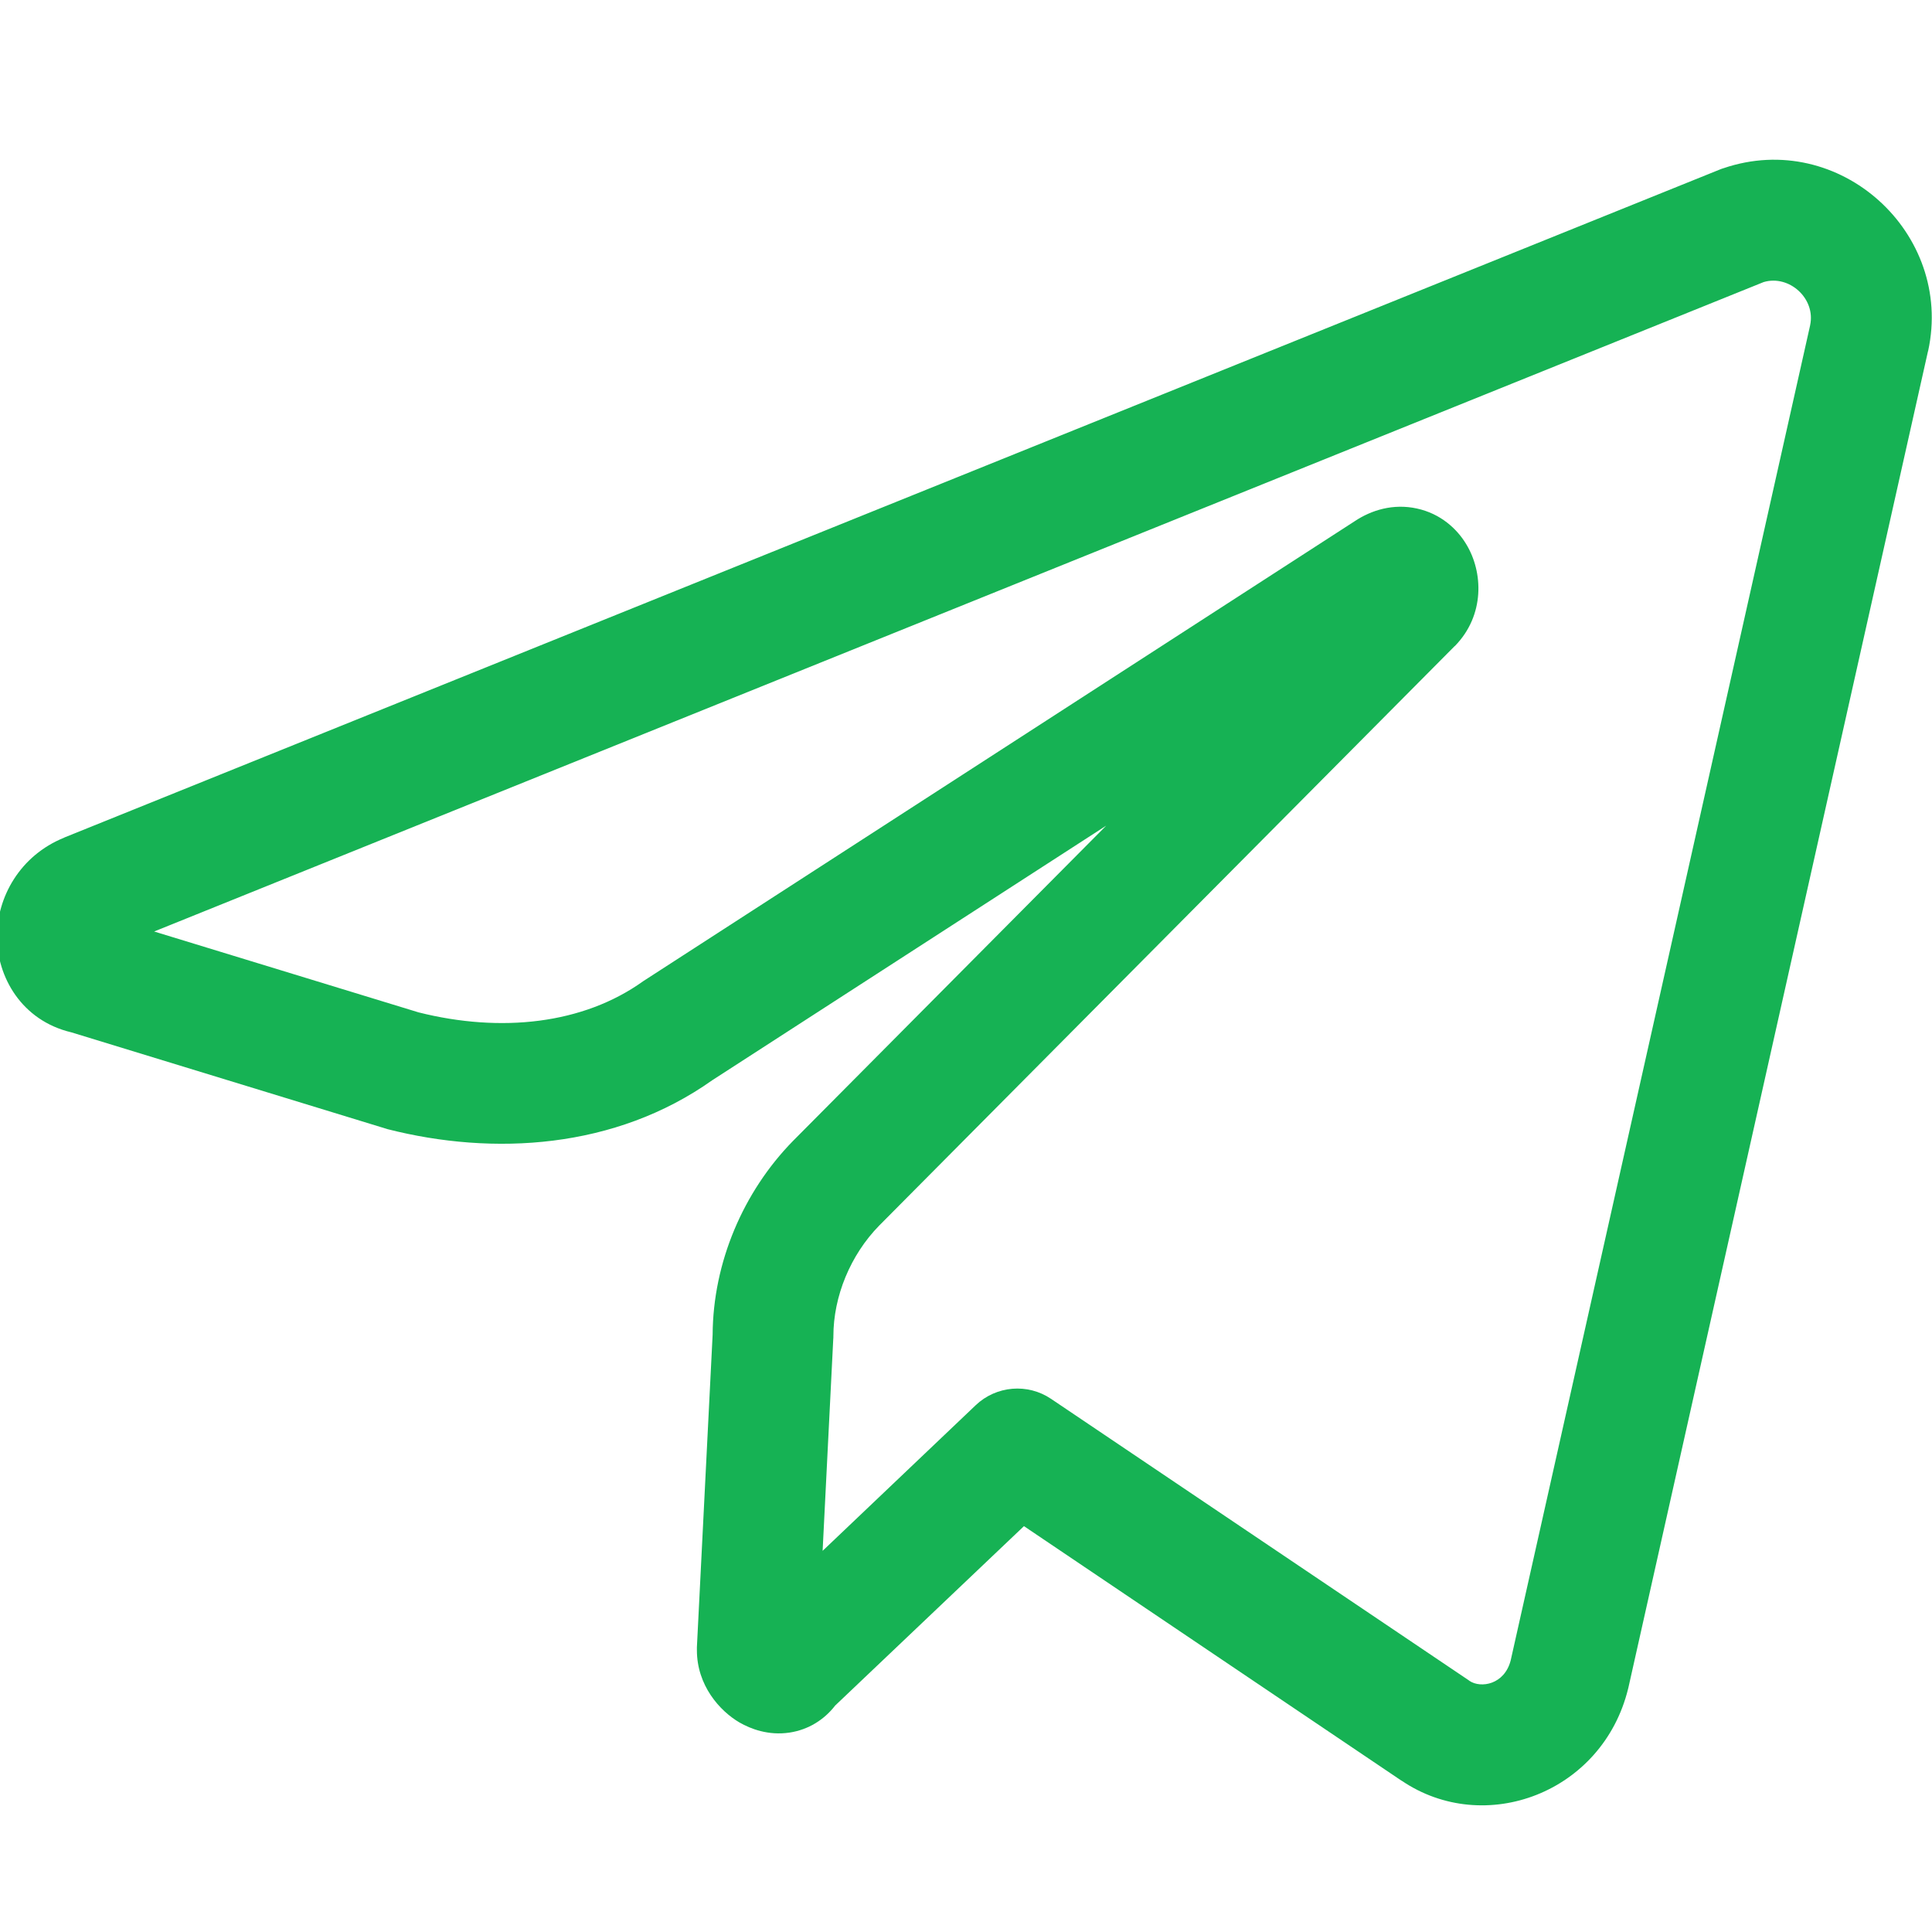 <svg width="14" height="14" viewBox="0 0 14 14" fill="none" xmlns="http://www.w3.org/2000/svg">
<g clip-path="url(#clip0_1924_25823)">
<path fill-rule="evenodd" clip-rule="evenodd" d="M12.489 1.219C13.329 0.933 14.158 1.689 13.972 2.543L13.971 2.545L11.8 12.229L11.798 12.237C11.613 12.992 10.758 13.312 10.156 12.903C10.156 12.903 10.155 12.903 10.155 12.903L7.42 11.059L6.052 12.359C5.974 12.46 5.86 12.534 5.721 12.555C5.568 12.578 5.439 12.528 5.359 12.482C5.215 12.398 5.05 12.213 5.05 11.958C5.05 11.951 5.05 11.943 5.05 11.936L5.164 9.671C5.167 9.149 5.385 8.637 5.746 8.268L5.748 8.266L5.748 8.266L8.016 5.983L5.161 7.828C4.458 8.326 3.576 8.378 2.807 8.182C2.801 8.18 2.794 8.178 2.788 8.176L0.518 7.481C0.154 7.395 -0.022 7.076 -0.022 6.788C-0.022 6.501 0.144 6.2 0.465 6.07L0.466 6.069L0.466 6.069L12.466 1.227C12.474 1.224 12.481 1.221 12.489 1.219ZM12.78 2.044L1.117 6.75L3.033 7.336C3.63 7.486 4.226 7.422 4.661 7.11C4.667 7.106 4.672 7.103 4.678 7.099L9.818 3.776C9.937 3.697 10.095 3.647 10.268 3.685C10.438 3.722 10.557 3.831 10.624 3.942C10.749 4.146 10.76 4.459 10.543 4.681L10.54 4.683L10.54 4.683L6.371 8.881C6.371 8.881 6.37 8.881 6.37 8.882C6.163 9.094 6.039 9.393 6.039 9.683C6.039 9.69 6.039 9.698 6.038 9.705L5.961 11.238L7.071 10.182C7.22 10.041 7.447 10.022 7.617 10.137L10.646 12.178L10.648 12.18C10.731 12.236 10.902 12.207 10.947 12.032L13.117 2.357C13.117 2.356 13.117 2.356 13.117 2.356C13.158 2.163 12.965 1.989 12.78 2.044Z" fill="#16B254"/>
</g>
<defs>
<clipPath id="clip0_1924_25823">
<rect width="14" height="14" fill="white"/>
</clipPath>
</defs>
</svg>
